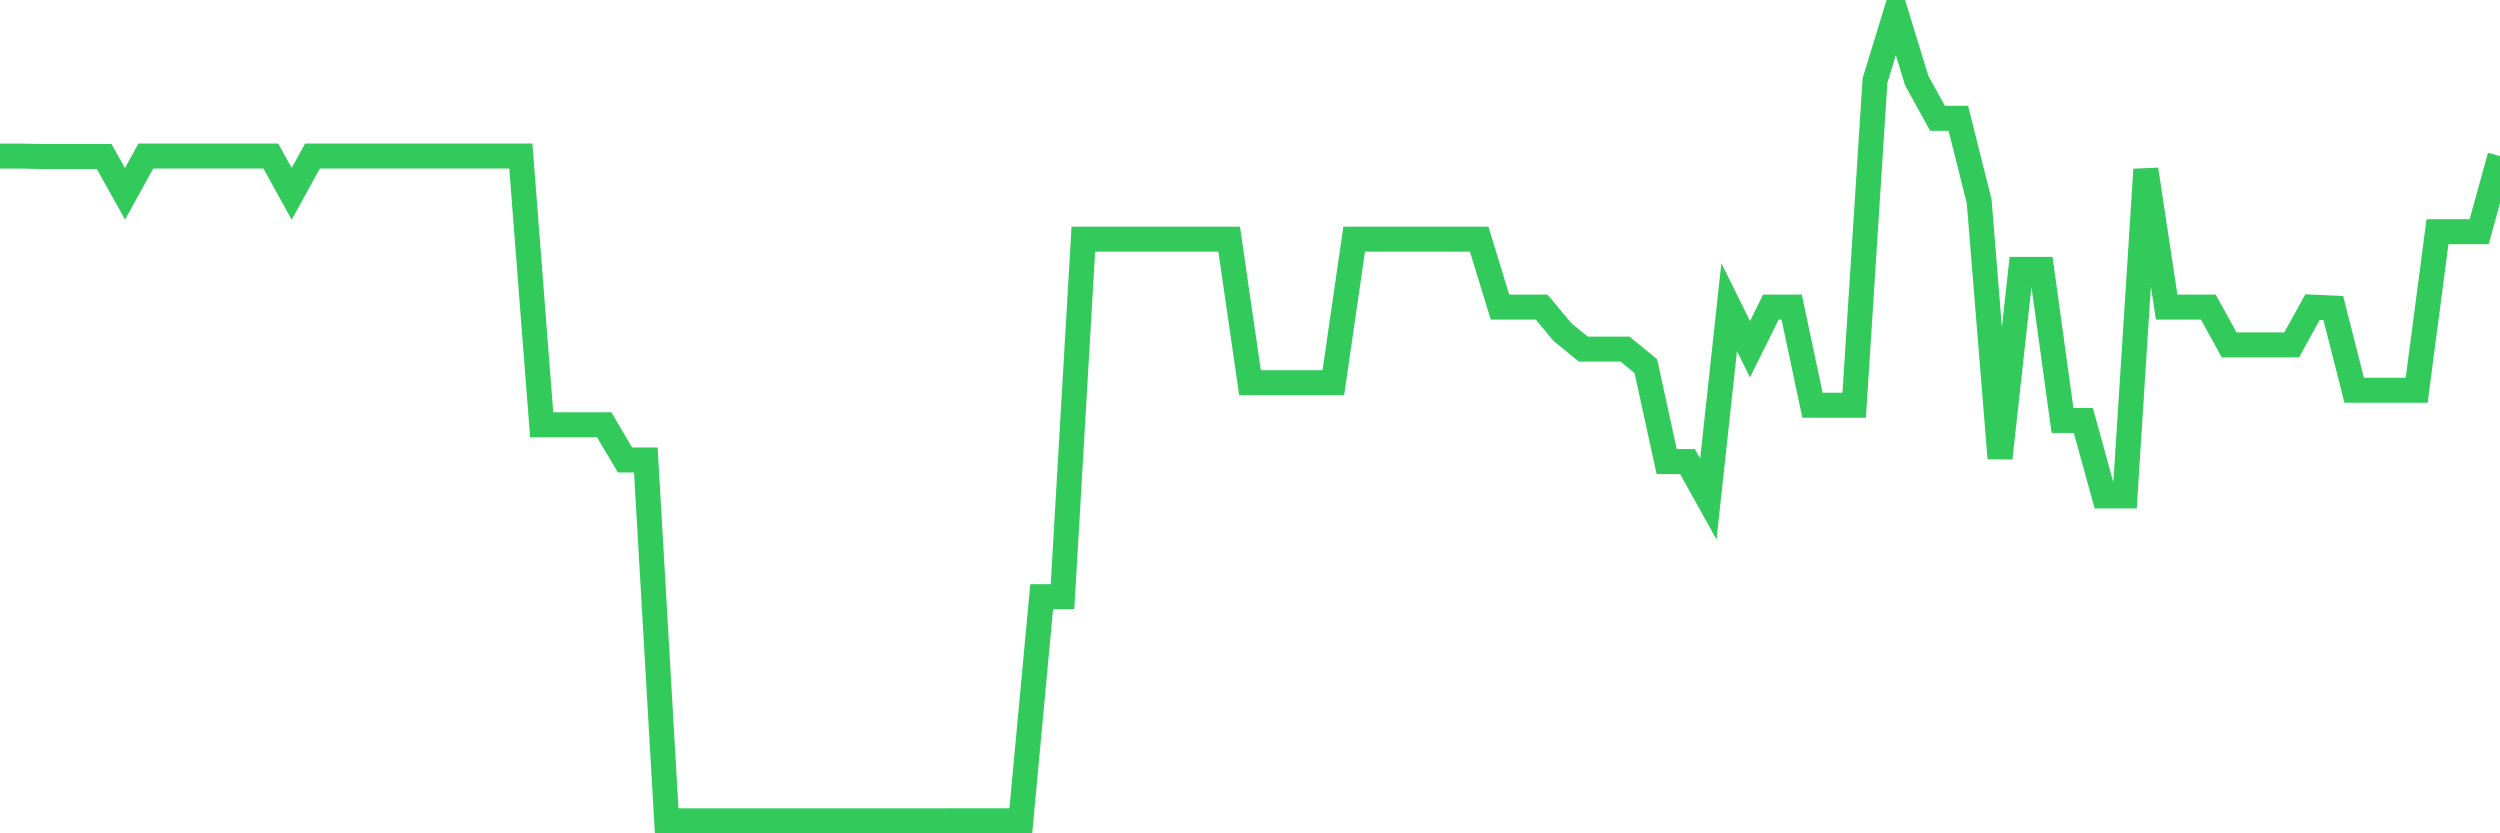 <svg
  xmlns="http://www.w3.org/2000/svg"
  xmlns:xlink="http://www.w3.org/1999/xlink"
  width="120"
  height="40"
  viewBox="0 0 120 40"
  preserveAspectRatio="none"
>
  <polyline
    points="0,7.493 1,7.493 2,7.511 3,7.511 4,7.511 5,7.511 6,9.303 7,7.49 8,7.49 9,7.49 10,7.49 11,7.49 12,7.49 13,7.49 14,9.303 15,7.49 16,7.49 17,7.49 18,7.49 19,7.49 20,7.49 21,7.49 22,7.49 23,7.49 24,7.49 25,7.49 26,20.388 27,20.388 28,20.388 29,20.388 30,22.078 31,22.078 32,39.4 33,39.4 34,39.4 35,39.4 36,39.4 37,39.4 38,39.4 39,39.4 40,39.4 41,39.4 42,39.4 43,39.4 44,39.4 45,39.4 46,39.396 47,39.396 48,39.396 49,39.396 50,28.641 51,28.641 52,11.479 53,11.479 54,11.479 55,11.479 56,11.479 57,11.479 58,11.479 59,11.479 60,18.368 61,18.368 62,18.368 63,18.368 64,18.368 65,11.479 66,11.479 67,11.479 68,11.479 69,11.479 70,11.479 71,11.479 72,14.742 73,14.742 74,14.742 75,15.942 76,16.758 77,16.758 78,16.758 79,17.574 80,22.154 81,22.154 82,23.953 83,14.742 84,16.762 85,14.742 86,14.742 87,19.452 88,19.452 89,19.452 90,3.864 91,0.6 92,3.864 93,5.677 94,5.677 95,9.665 96,21.994 97,12.929 98,12.929 99,20.181 100,20.181 101,23.807 102,23.807 103,8.135 104,14.742 105,14.742 106,14.742 107,16.555 108,16.555 109,16.555 110,16.555 111,14.742 112,14.789 113,18.731 114,18.731 115,18.731 116,18.731 117,11.12 118,11.12 119,11.12 120,7.493"
    fill="none"
    stroke="#32ca5b"
    stroke-width="1.2"
  >
  </polyline>
</svg>
